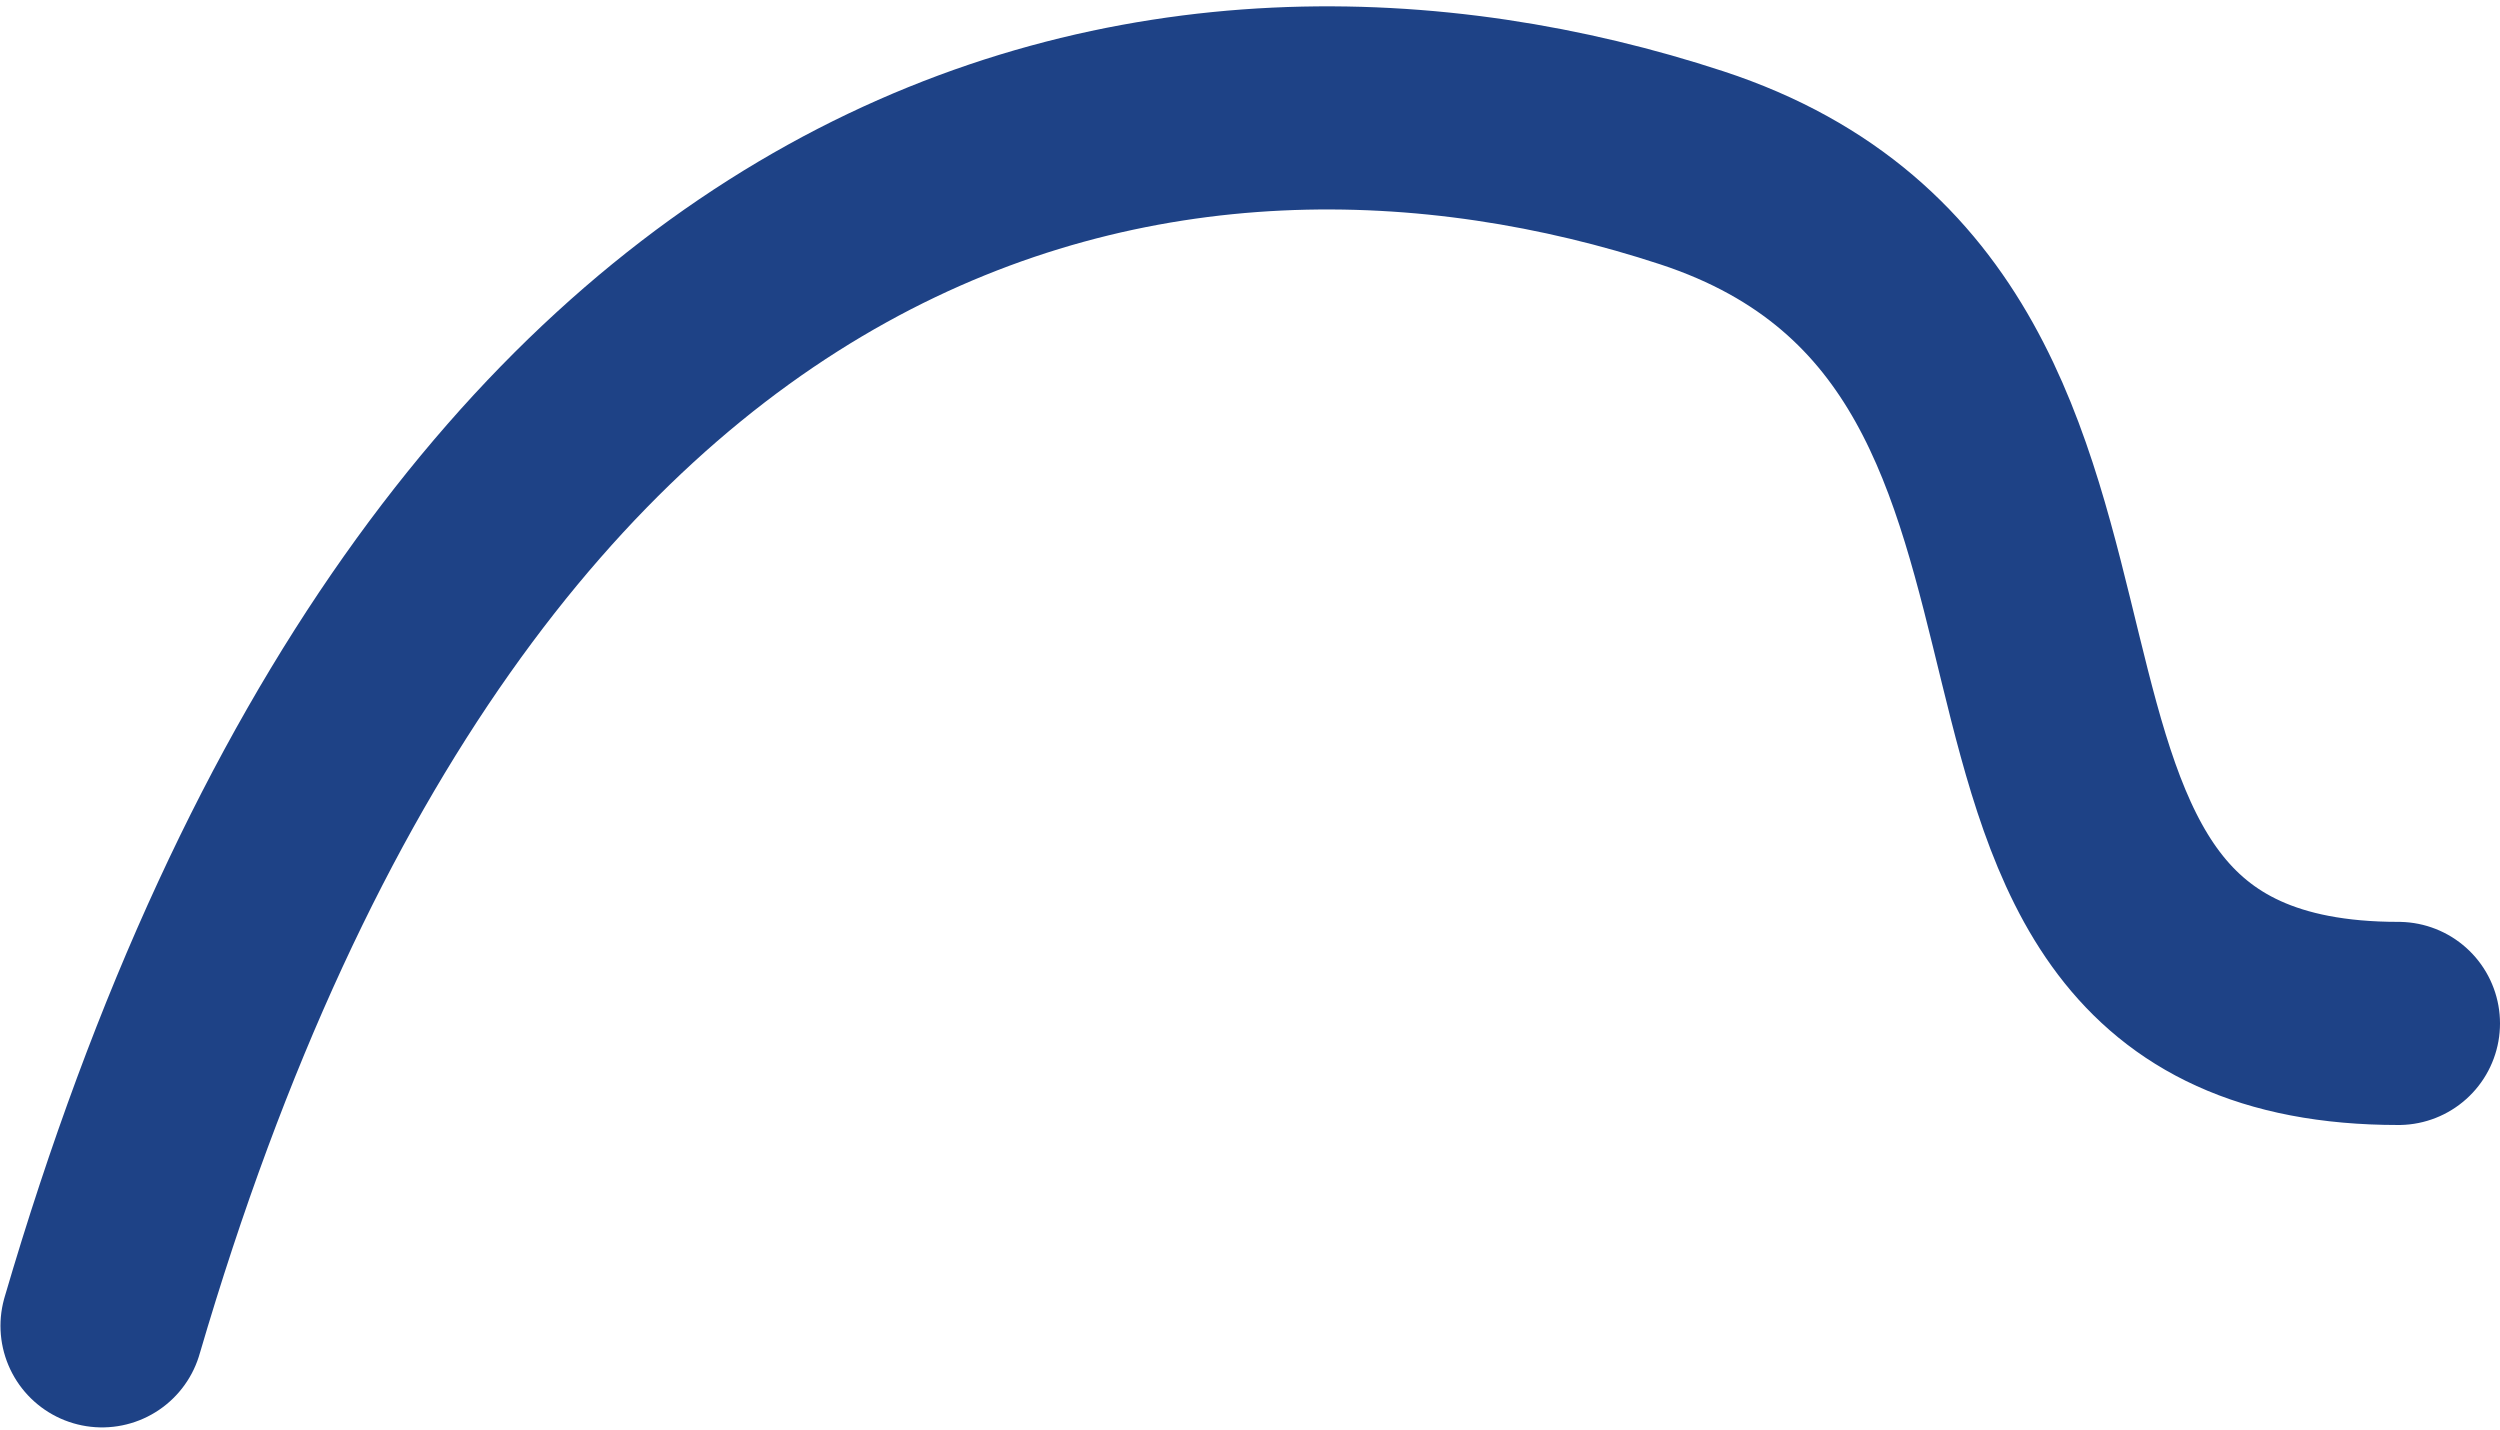 <?xml version="1.0" encoding="UTF-8"?>
<svg width="320px" height="183px" viewBox="0 0 320 183" version="1.1" xmlns="http://www.w3.org/2000/svg" xmlns:xlink="http://www.w3.org/1999/xlink">
    <!-- Generator: Sketch 61.2 (89653) - https://sketch.com -->
    <title>route-sea-mbo2-mbo4</title>
    <desc>Created with Sketch.</desc>
    <g id="Page-1" stroke="none" stroke-width="1" fill="none" fill-rule="evenodd" stroke-linecap="round">
        <g id="globe" transform="translate(-489, -378)" stroke="#1E4286" stroke-width="26">
            <g id="routes" transform="translate(191.169, 319.524)">
                <path d="M310.891,228.183 C355.902,74.476 448.954,58.476 514.376,79.954 C579.798,101.433 537.8,189.476 604.831,189.476" id="route-sea-mbo2-mbo4"></path>
            </g>
        </g>
    </g>
</svg>